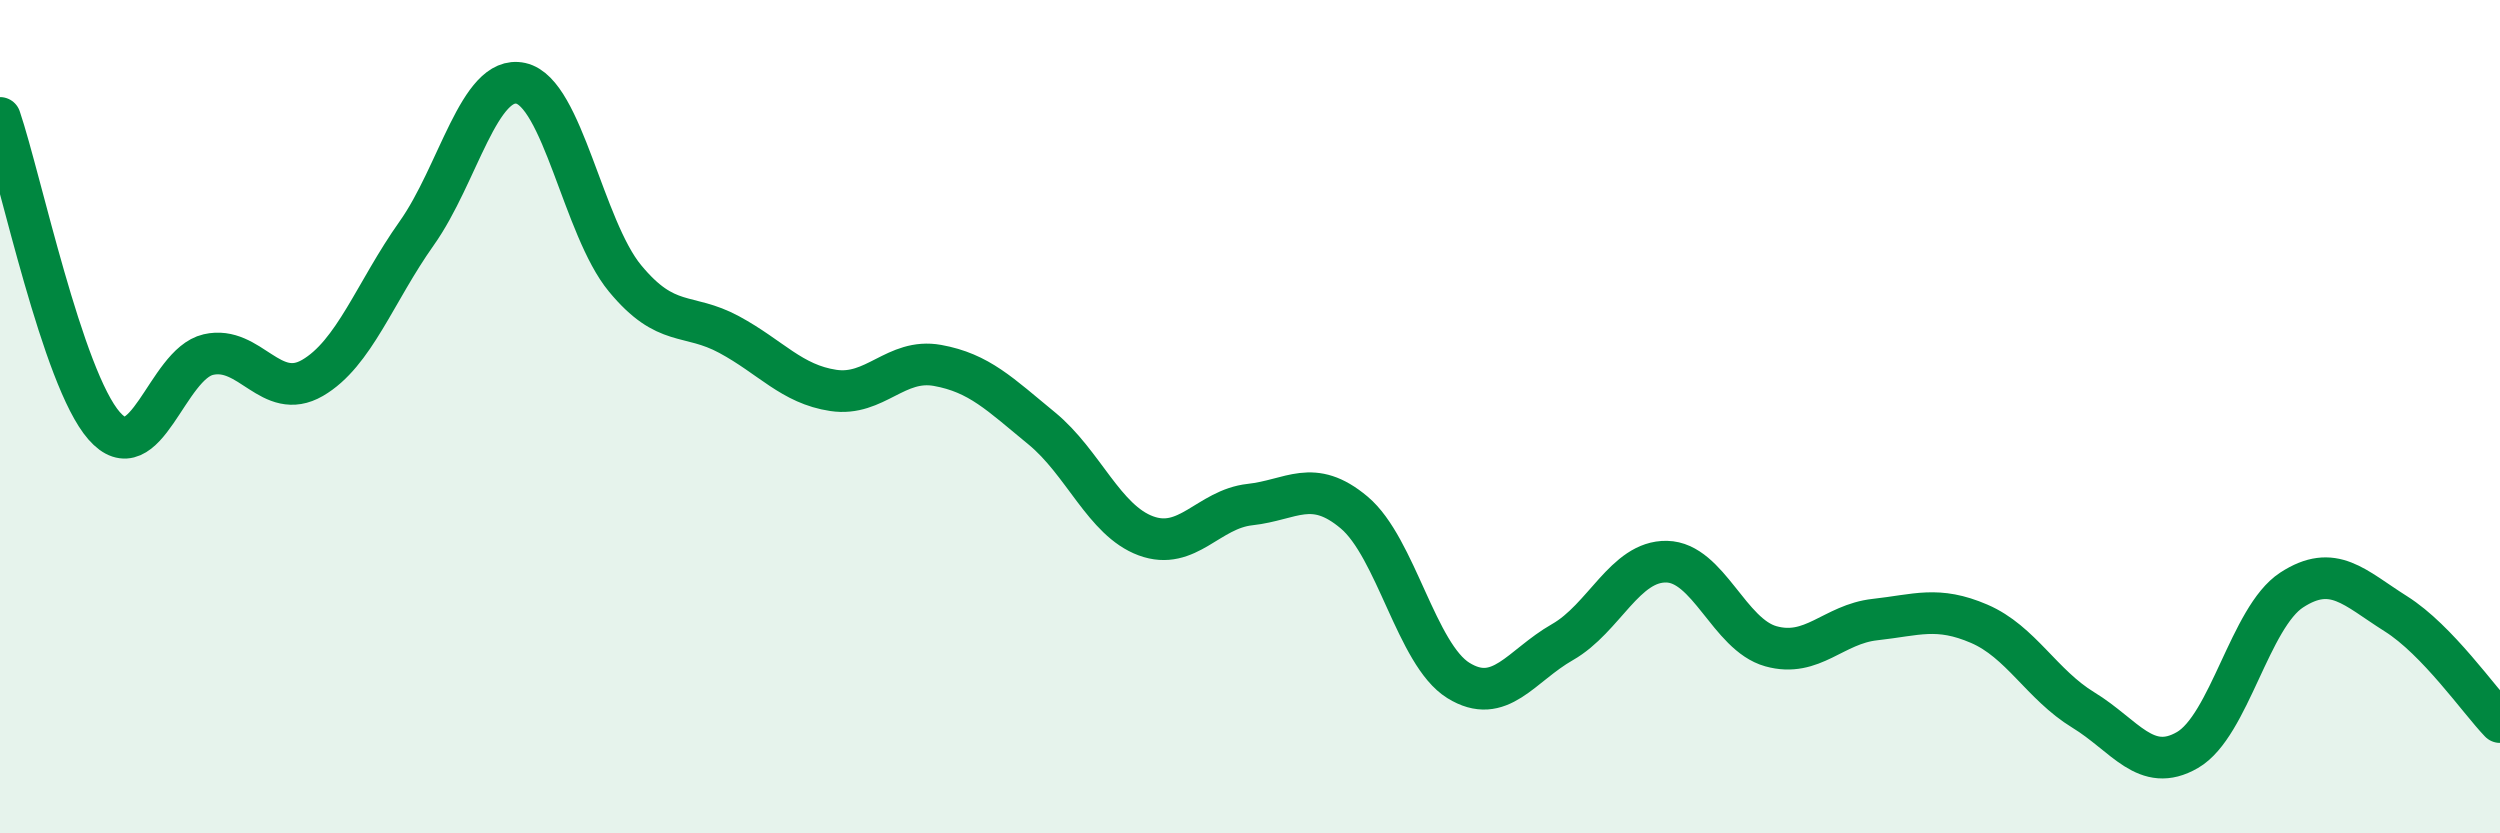 
    <svg width="60" height="20" viewBox="0 0 60 20" xmlns="http://www.w3.org/2000/svg">
      <path
        d="M 0,2.83 C 0.5,4.31 1.5,9.08 2.5,10.22 C 3.5,11.36 4,8.74 5,8.51 C 6,8.28 6.5,9.65 7.5,9.07 C 8.5,8.49 9,7.01 10,5.6 C 11,4.19 11.5,1.78 12.5,2 C 13.5,2.22 14,5.47 15,6.68 C 16,7.89 16.5,7.49 17.5,8.03 C 18.5,8.57 19,9.22 20,9.37 C 21,9.52 21.5,8.59 22.5,8.77 C 23.5,8.95 24,9.46 25,10.28 C 26,11.1 26.5,12.49 27.5,12.86 C 28.5,13.23 29,12.22 30,12.11 C 31,12 31.5,11.46 32.5,12.3 C 33.5,13.14 34,15.71 35,16.33 C 36,16.95 36.5,15.98 37.5,15.41 C 38.5,14.84 39,13.46 40,13.48 C 41,13.5 41.5,15.23 42.5,15.51 C 43.5,15.79 44,14.98 45,14.87 C 46,14.76 46.5,14.54 47.5,14.97 C 48.5,15.4 49,16.43 50,17.04 C 51,17.65 51.5,18.58 52.5,18 C 53.5,17.42 54,14.81 55,14.16 C 56,13.51 56.5,14.1 57.5,14.73 C 58.5,15.36 59.5,16.81 60,17.33L60 20L0 20Z"
        fill="#008740"
        opacity="0.1"
        stroke-linecap="round"
        stroke-linejoin="round"
      />
      <path
        d="M 0,2.83 C 0.5,4.31 1.5,9.08 2.5,10.22 C 3.5,11.36 4,8.74 5,8.51 C 6,8.28 6.5,9.65 7.5,9.07 C 8.5,8.49 9,7.01 10,5.6 C 11,4.19 11.5,1.78 12.5,2 C 13.5,2.22 14,5.47 15,6.68 C 16,7.89 16.5,7.49 17.5,8.03 C 18.5,8.57 19,9.22 20,9.37 C 21,9.52 21.5,8.59 22.5,8.77 C 23.5,8.95 24,9.46 25,10.28 C 26,11.1 26.5,12.49 27.5,12.86 C 28.5,13.23 29,12.22 30,12.11 C 31,12 31.5,11.46 32.5,12.3 C 33.5,13.14 34,15.71 35,16.33 C 36,16.95 36.5,15.98 37.5,15.41 C 38.5,14.84 39,13.46 40,13.48 C 41,13.5 41.5,15.23 42.5,15.51 C 43.5,15.79 44,14.98 45,14.87 C 46,14.76 46.5,14.54 47.5,14.97 C 48.5,15.4 49,16.43 50,17.04 C 51,17.65 51.5,18.58 52.5,18 C 53.5,17.42 54,14.81 55,14.16 C 56,13.51 56.5,14.1 57.5,14.73 C 58.5,15.36 59.5,16.81 60,17.33"
        stroke="#008740"
        stroke-width="1"
        fill="none"
        stroke-linecap="round"
        stroke-linejoin="round"
      />
    </svg>
  